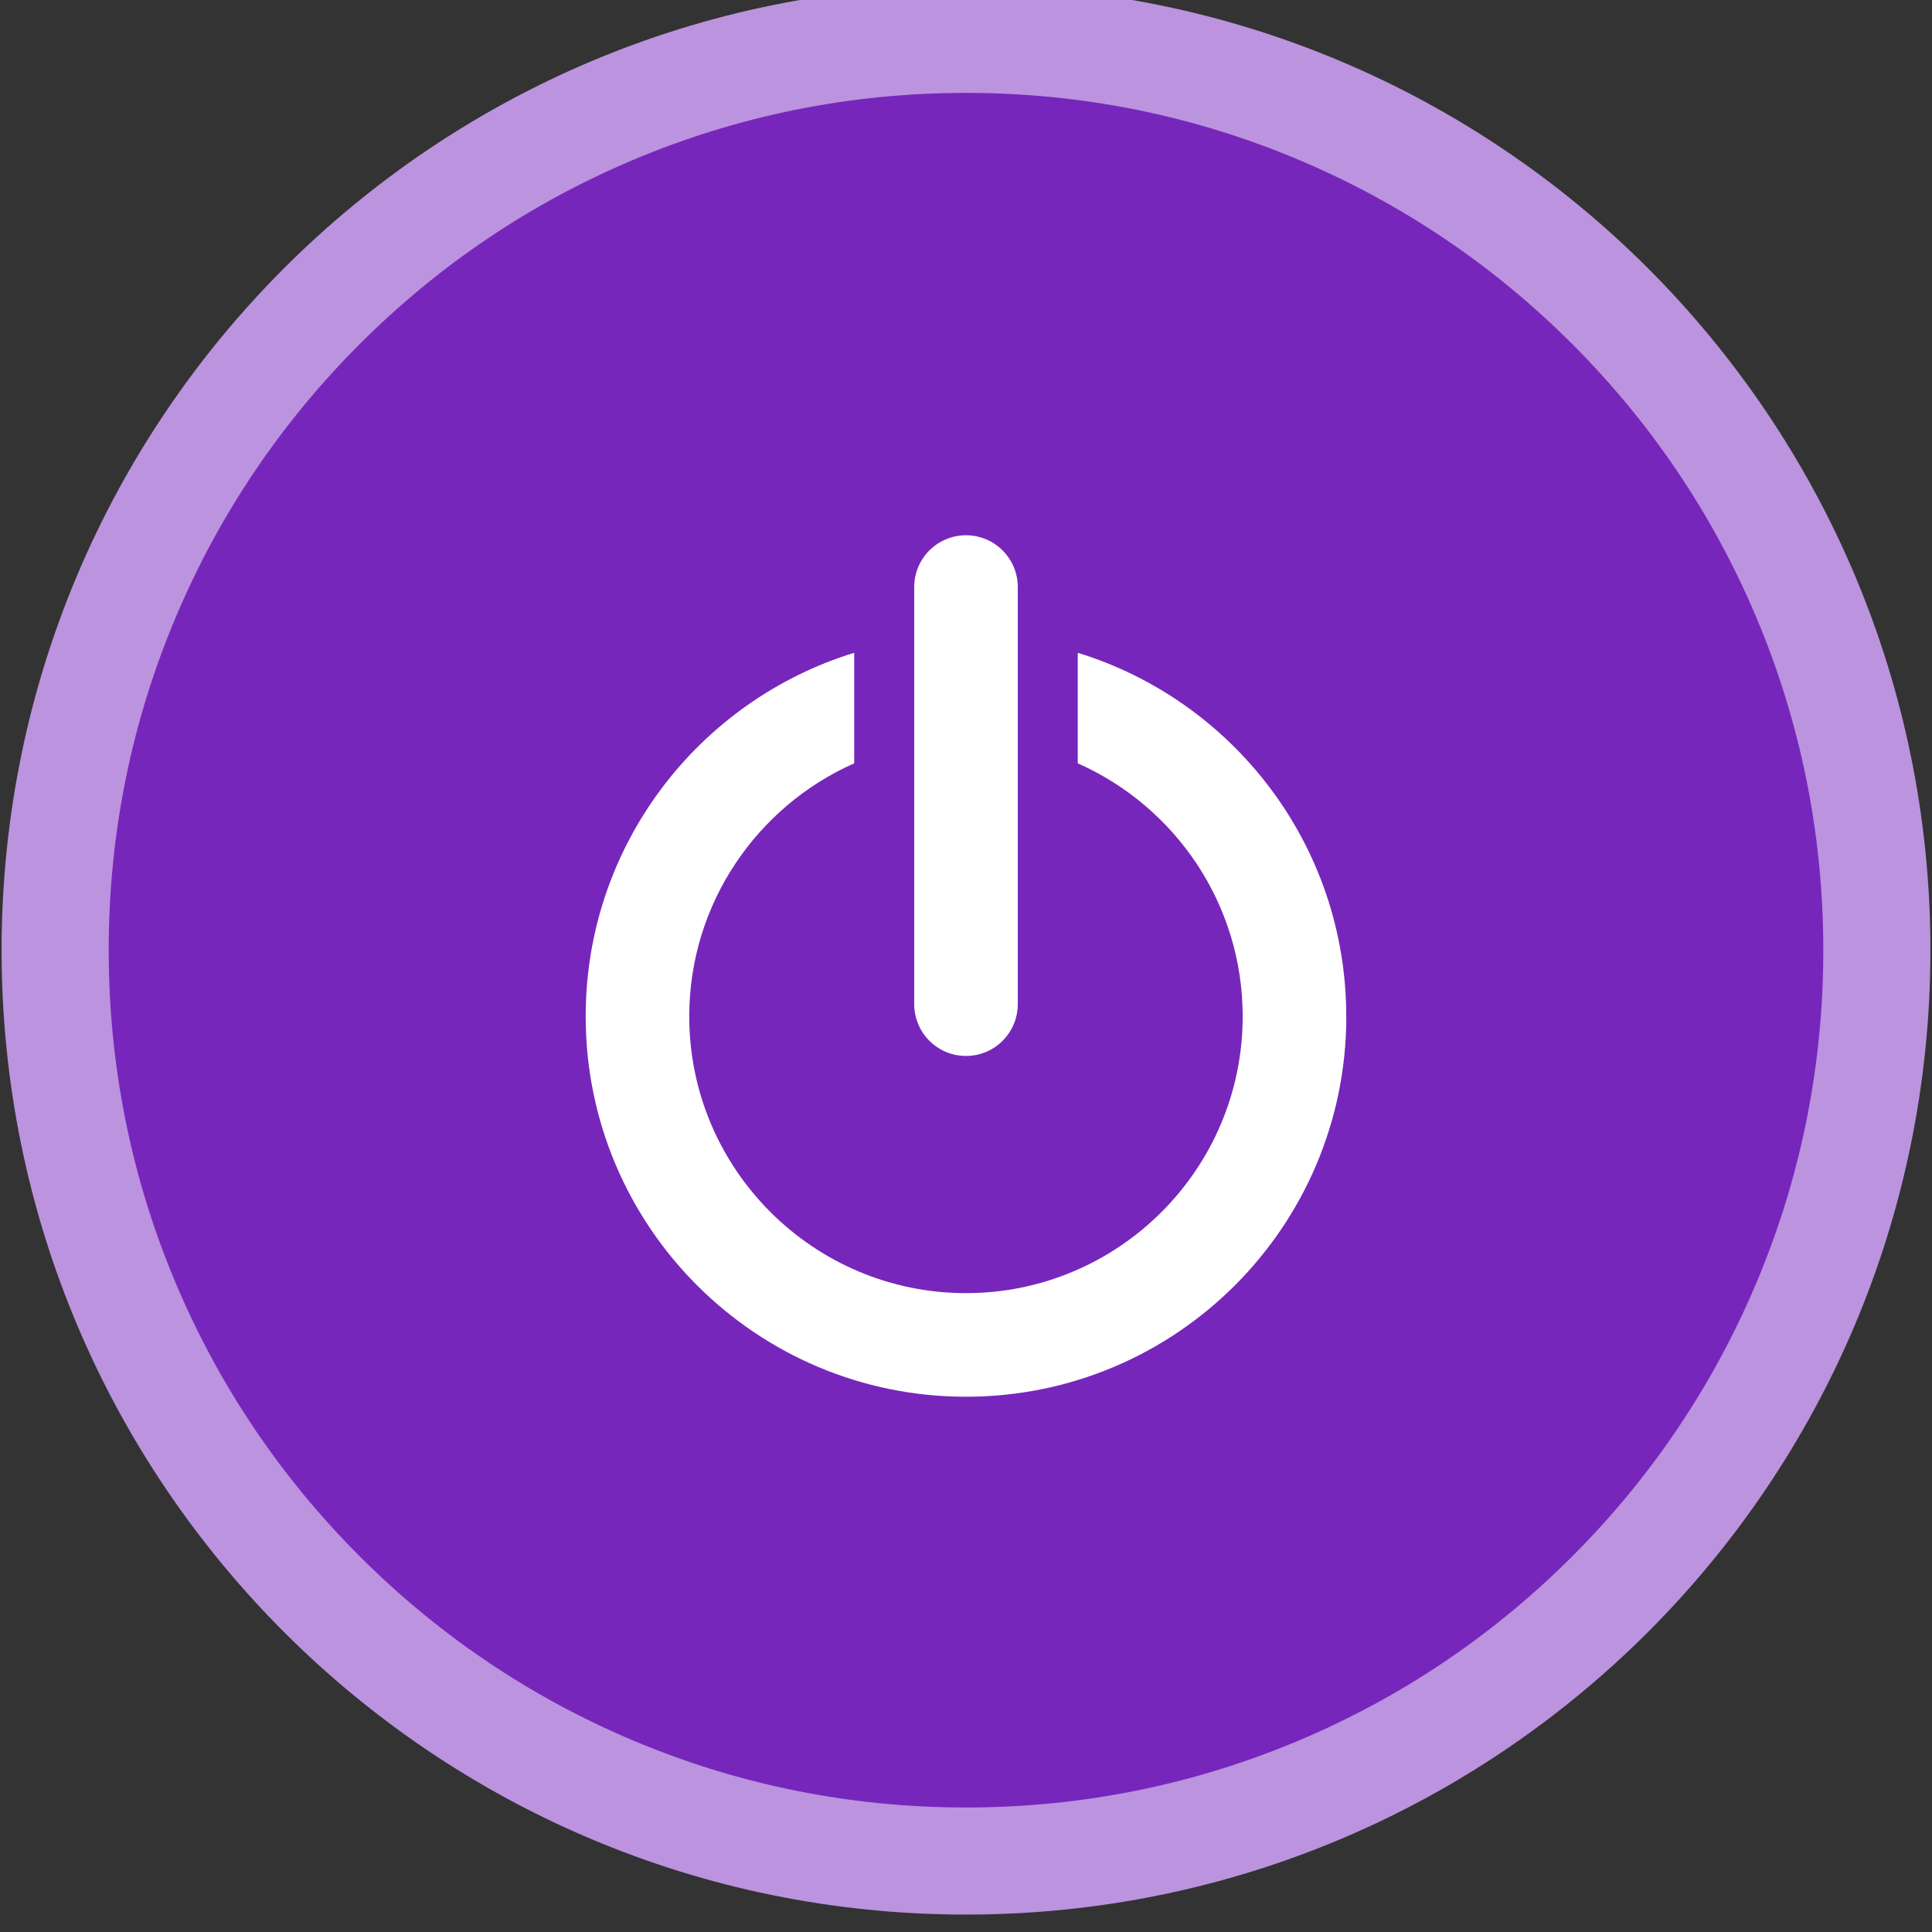 <?xml version="1.0" encoding="UTF-8"?>
<svg xmlns="http://www.w3.org/2000/svg" viewBox="0 0 610 610">
  <rect x="0" y="0" width="610" height="610" fill="#333333" stroke="none"/>
  <defs>
    <style>
      .cls-1 {
        fill: #fff;
      }

      .cls-2 {
        fill: #7726bb;
      }

      .cls-3 {
        fill: #bc93de;
      }
    </style>
  </defs>
  <g id="Circles">
    <g>
      <path class="cls-2" d="M305,587.58c-76.82,0-149.04-29.91-203.35-84.23S17.42,376.82,17.42,300s29.91-149.04,84.23-203.35S228.18,12.42,305,12.42s149.04,29.91,203.35,84.23,84.23,126.54,84.23,203.35-29.91,149.04-84.23,203.35-126.54,84.23-203.35,84.23Z"/>
      <path class="cls-3" d="M305,29.33c36.55,0,72,7.15,105.35,21.26,32.23,13.63,61.18,33.15,86.05,58.02s44.39,53.82,58.02,86.05c14.1,33.35,21.26,68.79,21.26,105.35s-7.15,72-21.26,105.35c-13.63,32.23-33.15,61.18-58.02,86.05s-53.82,44.39-86.05,58.02c-33.35,14.1-68.79,21.26-105.35,21.26s-72-7.15-105.35-21.26c-32.23-13.63-61.18-33.15-86.05-58.02s-44.39-53.82-58.02-86.05c-14.1-33.35-21.26-68.79-21.26-105.35s7.15-72,21.26-105.35c13.63-32.23,33.15-61.18,58.02-86.05s53.82-44.39,86.05-58.02c33.35-14.1,68.79-21.26,105.35-21.26M305-4.5C136.83-4.5.5,131.83.5,300s136.33,304.5,304.5,304.5,304.5-136.33,304.5-304.5S473.17-4.5,305-4.5h0Z"/>
    </g>
  </g>
  <g id="Icons">
    <g>
      <path class="cls-1" d="M425.08,320.92c0,66.31-53.76,120.08-120.08,120.08s-120.08-53.76-120.08-120.08c0-54.03,35.7-99.73,84.78-114.81v34.9c-30.64,13.57-52.08,44.29-52.08,79.91,0,48.18,39.19,87.37,87.37,87.37s87.37-39.19,87.37-87.37c0-35.63-21.43-66.34-52.08-79.91v-34.9c49.09,15.08,84.78,60.78,84.78,114.81Z"/>
      <path class="cls-1" d="M321.35,185.35v131.7c0,9.03-7.33,16.35-16.35,16.35s-16.35-7.33-16.35-16.35v-131.7c0-9.03,7.33-16.35,16.35-16.35s16.35,7.33,16.35,16.35Z"/>
    </g>
  </g>
</svg>